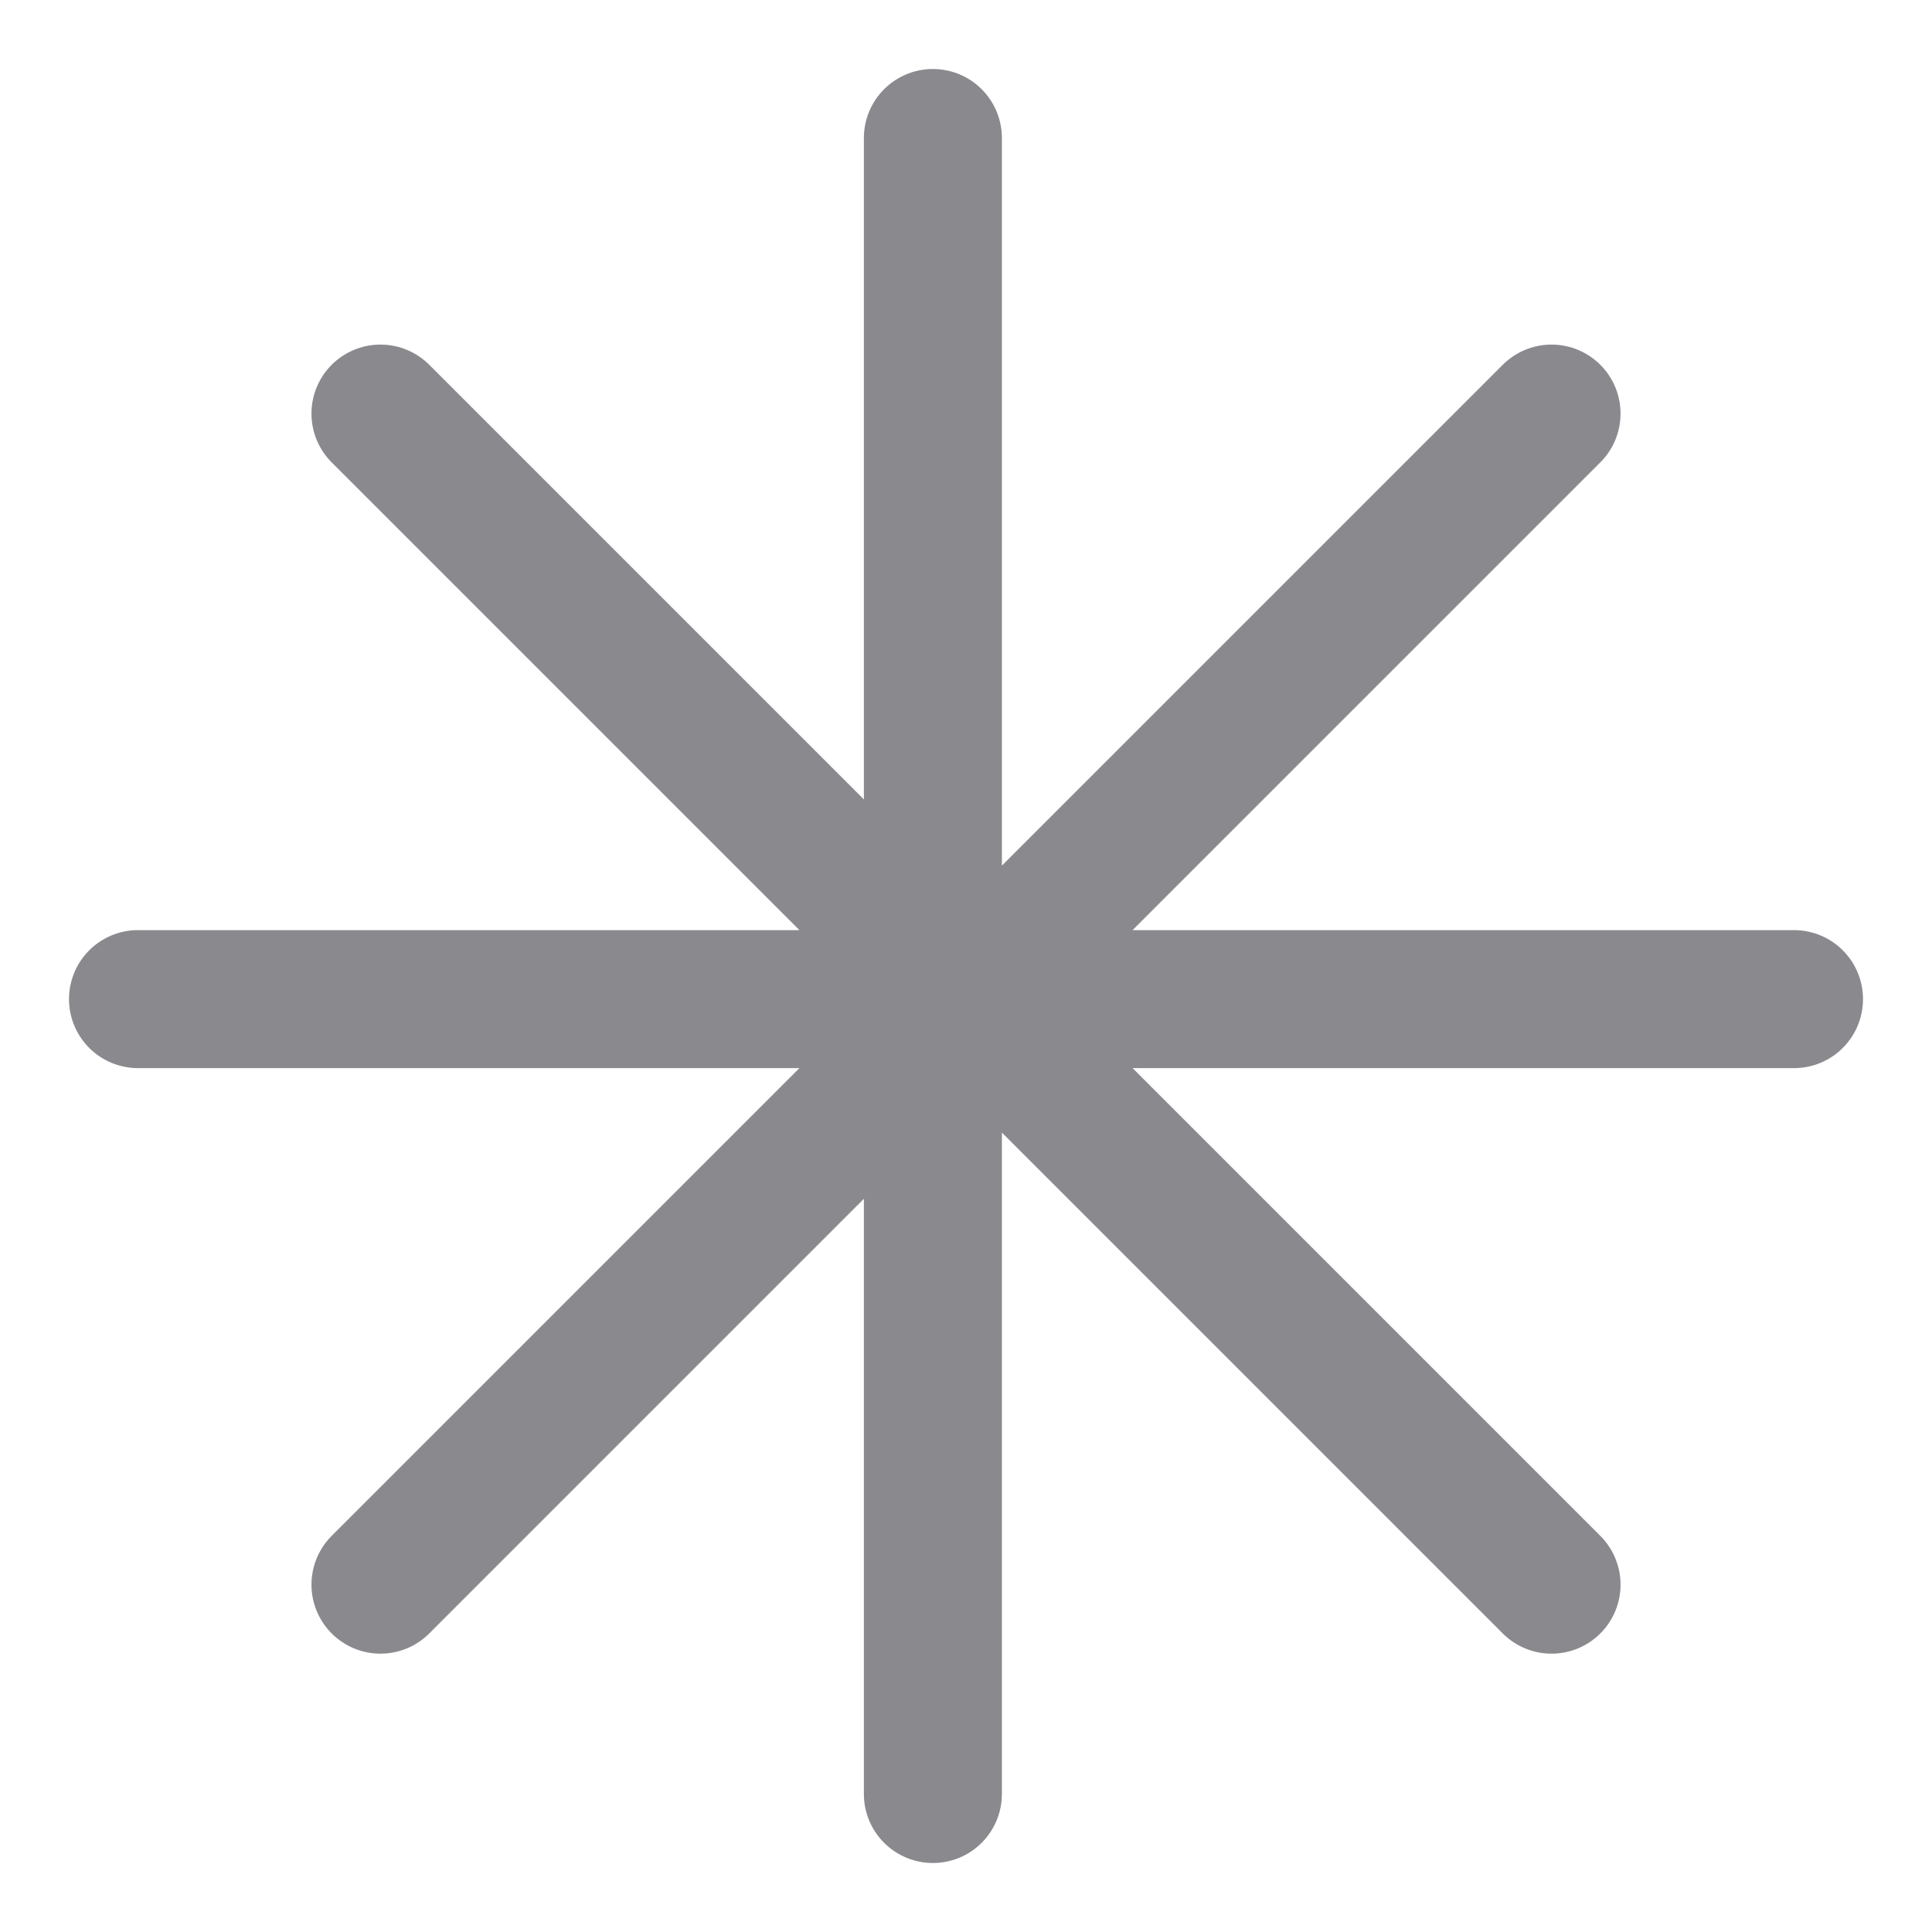 <?xml version="1.0" encoding="UTF-8"?> <svg xmlns="http://www.w3.org/2000/svg" width="14" height="14" viewBox="0 0 14 14" fill="none"> <path d="M6.76 1V13M13 7.24L1 7.24M11.243 11.483L2.757 2.997M2.757 11.483L11.243 2.997" stroke="#14141E" stroke-opacity="0.5" stroke-linecap="round" stroke-linejoin="round"></path> </svg> 